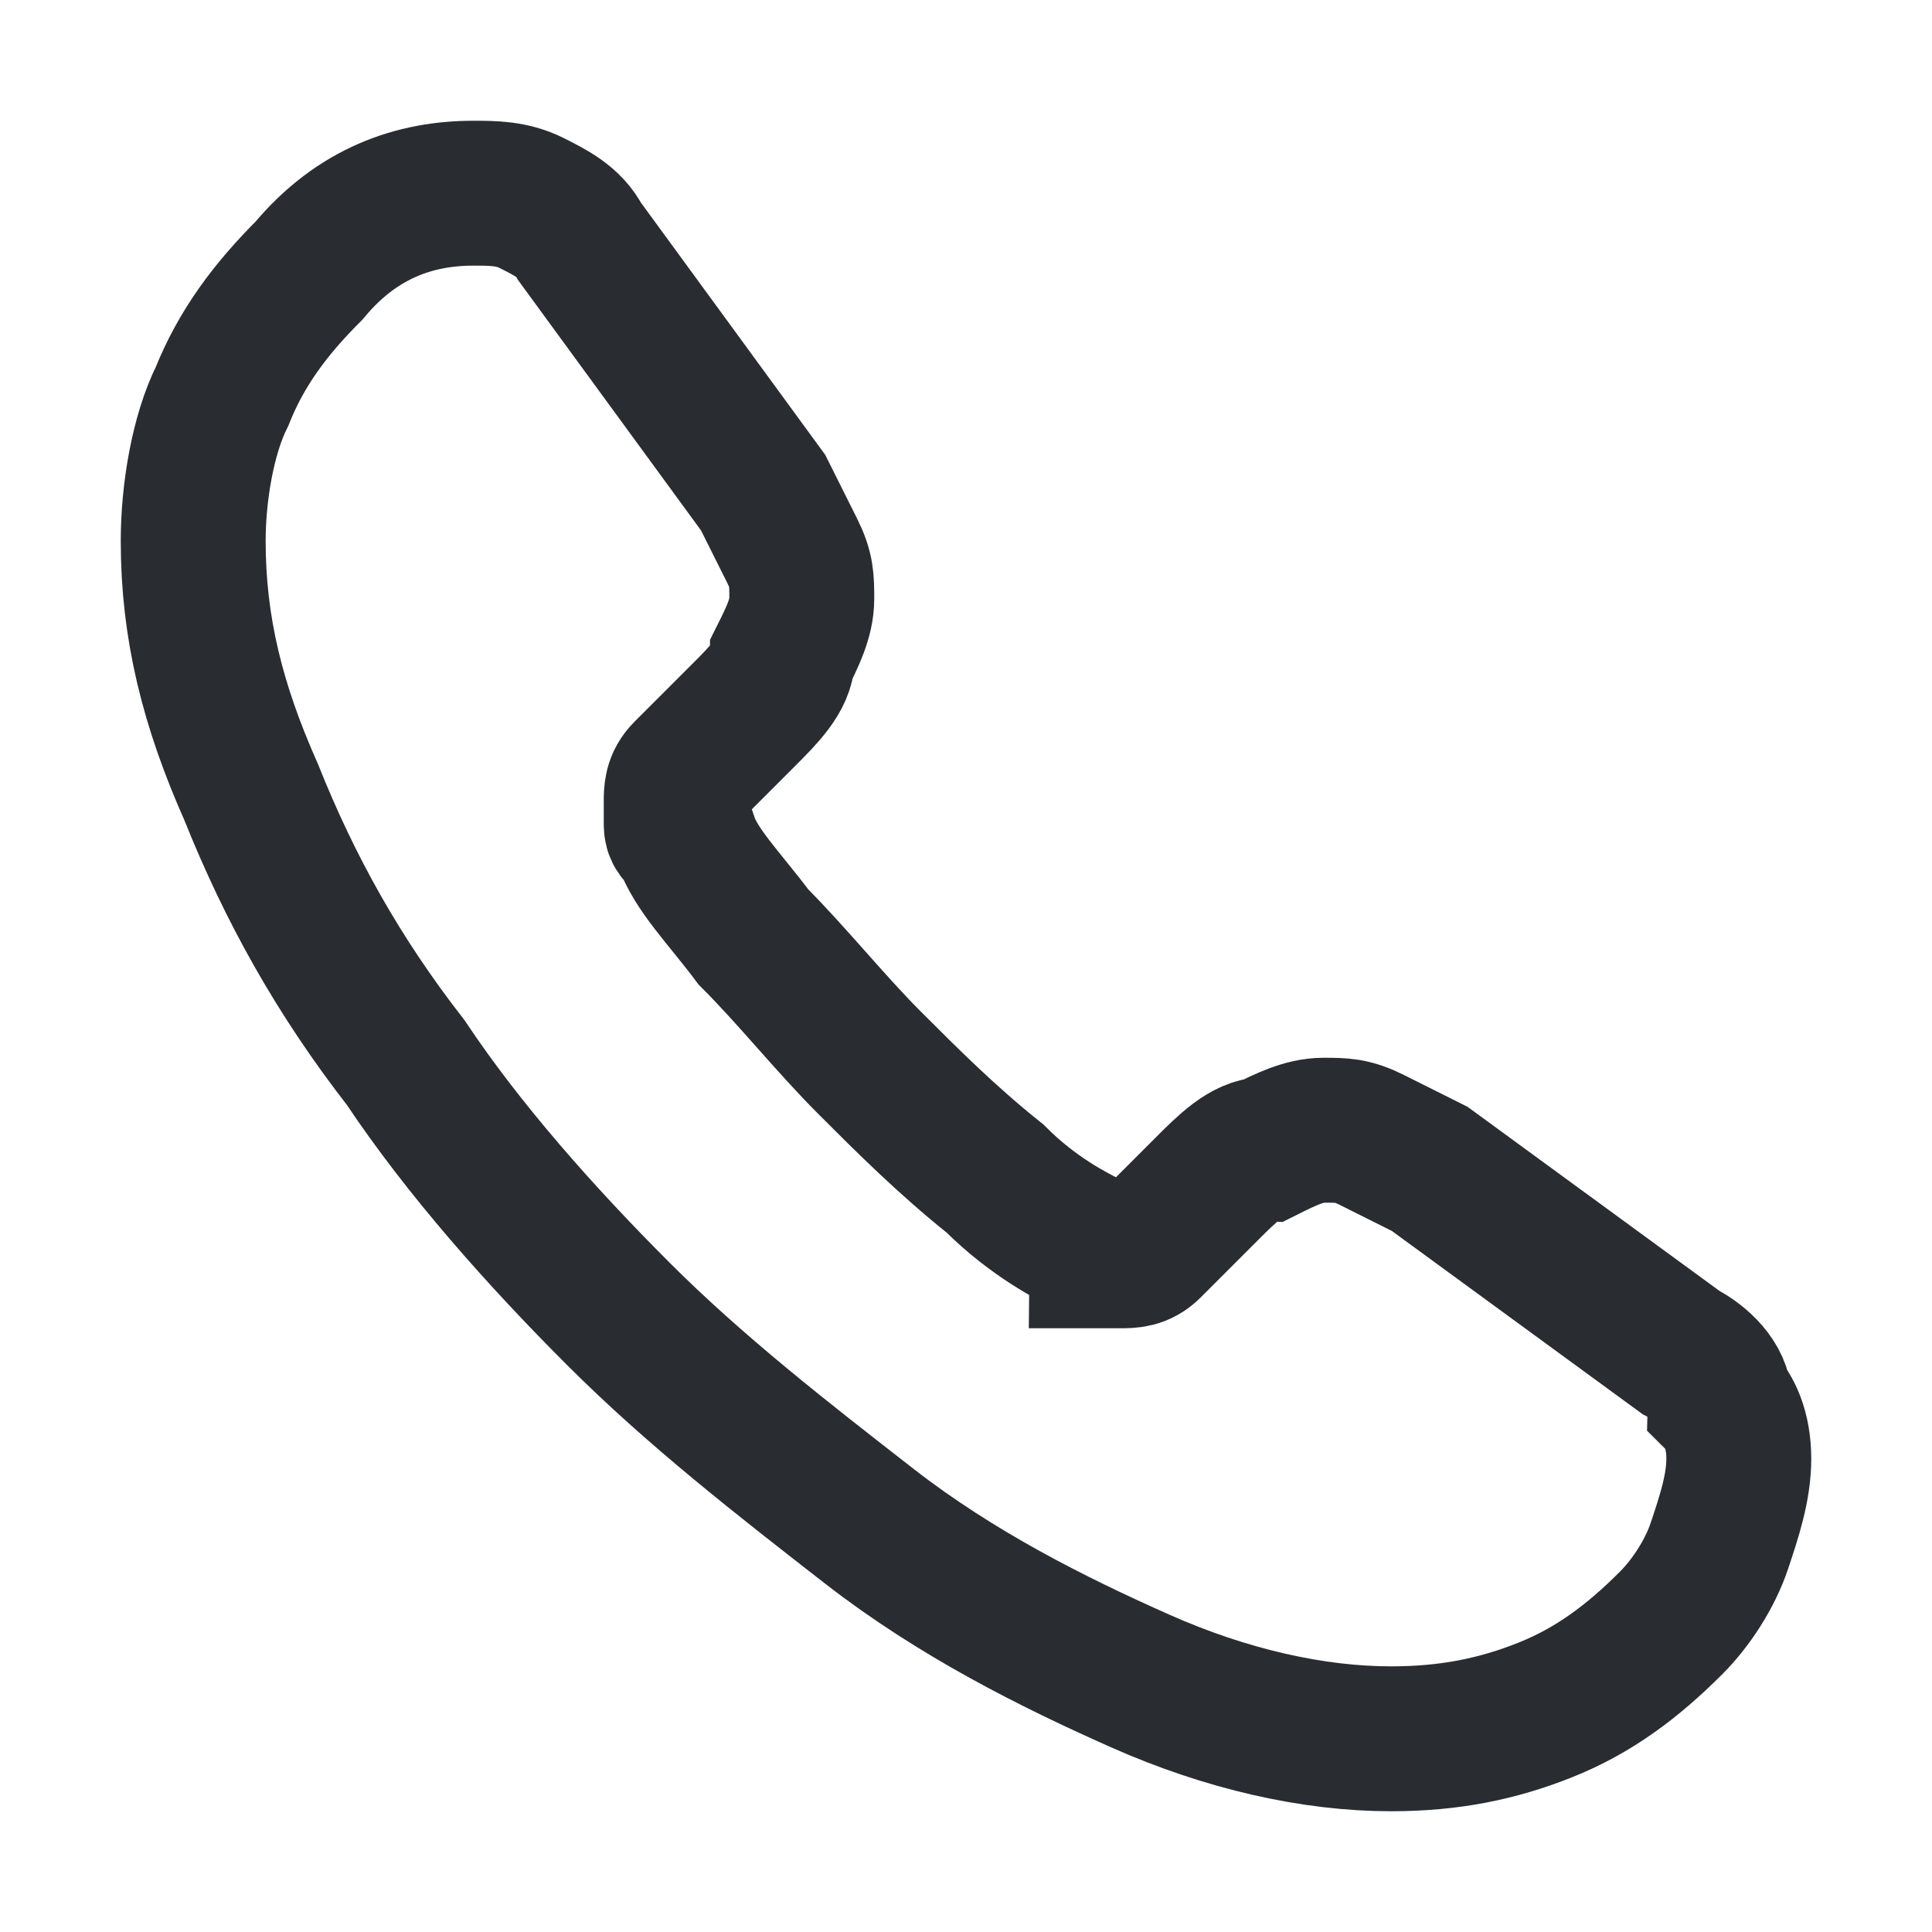 <?xml version="1.0" encoding="utf-8"?>
<!-- Generator: Adobe Illustrator 25.4.1, SVG Export Plug-In . SVG Version: 6.00 Build 0)  -->
<svg version="1.1" id="Layer_1" xmlns="http://www.w3.org/2000/svg" xmlns:xlink="http://www.w3.org/1999/xlink" x="0px" y="0px"
	 viewBox="0 0 20 20" style="enable-background:new 0 0 20 20;" xml:space="preserve">
<style type="text/css">
	.st0{fill:none;stroke:#292D32;stroke-width:1.5;stroke-miterlimit:10;}
</style>
<path class="st0" d="M18,15.1c0,0.3-0.1,0.6-0.2,0.9c-0.1,0.3-0.3,0.6-0.5,0.8c-0.4,0.4-0.8,0.7-1.3,0.9c-0.5,0.2-1,0.3-1.6,0.3
	c-0.8,0-1.7-0.2-2.6-0.6S9.9,16.5,9,15.8c-0.9-0.7-1.8-1.4-2.6-2.2c-0.8-0.8-1.6-1.7-2.2-2.6C3.5,10.1,3,9.2,2.6,8.2
	C2.2,7.3,2,6.5,2,5.6c0-0.5,0.1-1.1,0.3-1.5c0.2-0.5,0.5-0.9,0.9-1.3C3.7,2.2,4.3,2,4.9,2c0.2,0,0.4,0,0.6,0.1
	c0.2,0.1,0.4,0.2,0.5,0.4l1.9,2.6c0.1,0.2,0.2,0.4,0.3,0.6c0.1,0.2,0.1,0.3,0.1,0.5c0,0.2-0.1,0.4-0.2,0.6C8.1,7,7.9,7.2,7.7,7.4
	L7.1,8C7,8.1,7,8.2,7,8.3c0,0.1,0,0.1,0,0.2c0,0.1,0,0.1,0.1,0.2c0.1,0.3,0.4,0.6,0.7,1C8.2,10.1,8.6,10.6,9,11
	c0.4,0.4,0.8,0.8,1.3,1.2c0.4,0.4,0.8,0.6,1,0.7c0,0,0.1,0,0.1,0.1c0.1,0,0.1,0,0.2,0c0.1,0,0.2,0,0.3-0.1l0.6-0.6
	c0.2-0.2,0.4-0.4,0.6-0.4c0.2-0.1,0.4-0.2,0.6-0.2c0.2,0,0.3,0,0.5,0.1c0.2,0.1,0.4,0.2,0.6,0.3l2.6,1.9c0.2,0.1,0.4,0.3,0.4,0.5
	C17.9,14.6,18,14.8,18,15.1z"/>
</svg>
